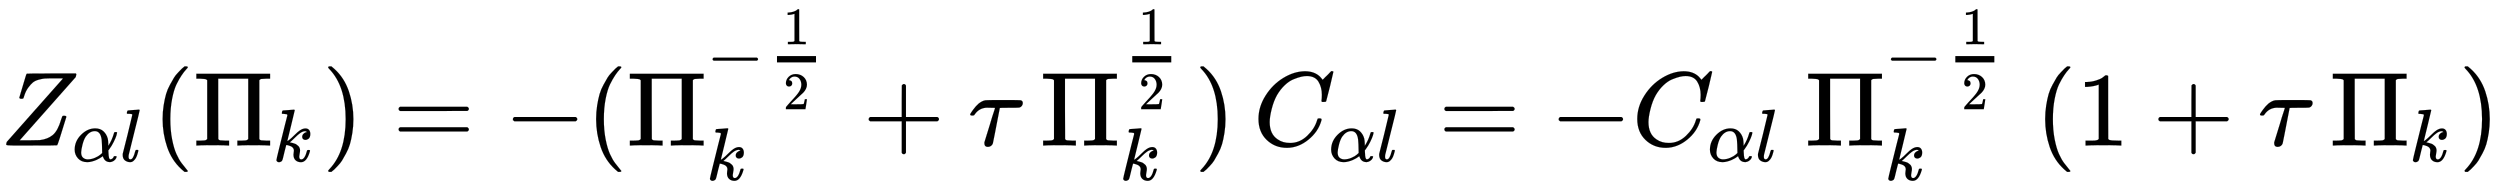 <svg xmlns:xlink="http://www.w3.org/1999/xlink" width="55.057ex" height="4.109ex" style="vertical-align: -0.905ex;" viewBox="0 -1379.8 23705 1769.3" role="img" focusable="false" xmlns="http://www.w3.org/2000/svg" aria-labelledby="MathJax-SVG-1-Title"><title id="MathJax-SVG-1-Title">upper Z Subscript alpha l Baseline left-parenthesis normal upper Pi Subscript k Baseline right-parenthesis equals minus left-parenthesis normal upper Pi Subscript k Superscript negative one-half Baseline plus tau normal upper Pi Subscript k Superscript one-half Baseline right-parenthesis upper C Subscript alpha l Baseline equals minus upper C Subscript alpha l Baseline normal upper Pi Subscript k Superscript negative one-half Baseline left-parenthesis 1 plus tau normal upper Pi Subscript k Baseline right-parenthesis</title><defs aria-hidden="true"><path stroke-width="1" id="E1-MJMATHI-5A" d="M58 8Q58 23 64 35Q64 36 329 334T596 635L586 637Q575 637 512 637H500H476Q442 637 420 635T365 624T311 598T266 548T228 469Q227 466 226 463T224 458T223 453T222 450L221 448Q218 443 202 443Q185 443 182 453L214 561Q228 606 241 651Q249 679 253 681Q256 683 487 683H718Q723 678 723 675Q723 673 717 649Q189 54 188 52L185 49H274Q369 50 377 51Q452 60 500 100T579 247Q587 272 590 277T603 282H607Q628 282 628 271Q547 5 541 2Q538 0 300 0H124Q58 0 58 8Z"></path><path stroke-width="1" id="E1-MJMATHI-3B1" d="M34 156Q34 270 120 356T309 442Q379 442 421 402T478 304Q484 275 485 237V208Q534 282 560 374Q564 388 566 390T582 393Q603 393 603 385Q603 376 594 346T558 261T497 161L486 147L487 123Q489 67 495 47T514 26Q528 28 540 37T557 60Q559 67 562 68T577 70Q597 70 597 62Q597 56 591 43Q579 19 556 5T512 -10H505Q438 -10 414 62L411 69L400 61Q390 53 370 41T325 18T267 -2T203 -11Q124 -11 79 39T34 156ZM208 26Q257 26 306 47T379 90L403 112Q401 255 396 290Q382 405 304 405Q235 405 183 332Q156 292 139 224T121 120Q121 71 146 49T208 26Z"></path><path stroke-width="1" id="E1-MJMATHI-6C" d="M117 59Q117 26 142 26Q179 26 205 131Q211 151 215 152Q217 153 225 153H229Q238 153 241 153T246 151T248 144Q247 138 245 128T234 90T214 43T183 6T137 -11Q101 -11 70 11T38 85Q38 97 39 102L104 360Q167 615 167 623Q167 626 166 628T162 632T157 634T149 635T141 636T132 637T122 637Q112 637 109 637T101 638T95 641T94 647Q94 649 96 661Q101 680 107 682T179 688Q194 689 213 690T243 693T254 694Q266 694 266 686Q266 675 193 386T118 83Q118 81 118 75T117 65V59Z"></path><path stroke-width="1" id="E1-MJMAIN-28" d="M94 250Q94 319 104 381T127 488T164 576T202 643T244 695T277 729T302 750H315H319Q333 750 333 741Q333 738 316 720T275 667T226 581T184 443T167 250T184 58T225 -81T274 -167T316 -220T333 -241Q333 -250 318 -250H315H302L274 -226Q180 -141 137 -14T94 250Z"></path><path stroke-width="1" id="E1-MJMAIN-3A0" d="M128 619Q121 626 117 628T101 631T58 634H25V680H724V634H691Q651 633 640 631T622 619V61Q628 51 639 49T691 46H724V0H713Q692 3 569 3Q434 3 425 0H414V46H447Q489 47 498 49T517 61V634H232V348L233 61Q239 51 250 49T302 46H335V0H324Q303 3 180 3Q45 3 36 0H25V46H58Q100 47 109 49T128 61V619Z"></path><path stroke-width="1" id="E1-MJMATHI-6B" d="M121 647Q121 657 125 670T137 683Q138 683 209 688T282 694Q294 694 294 686Q294 679 244 477Q194 279 194 272Q213 282 223 291Q247 309 292 354T362 415Q402 442 438 442Q468 442 485 423T503 369Q503 344 496 327T477 302T456 291T438 288Q418 288 406 299T394 328Q394 353 410 369T442 390L458 393Q446 405 434 405H430Q398 402 367 380T294 316T228 255Q230 254 243 252T267 246T293 238T320 224T342 206T359 180T365 147Q365 130 360 106T354 66Q354 26 381 26Q429 26 459 145Q461 153 479 153H483Q499 153 499 144Q499 139 496 130Q455 -11 378 -11Q333 -11 305 15T277 90Q277 108 280 121T283 145Q283 167 269 183T234 206T200 217T182 220H180Q168 178 159 139T145 81T136 44T129 20T122 7T111 -2Q98 -11 83 -11Q66 -11 57 -1T48 16Q48 26 85 176T158 471L195 616Q196 629 188 632T149 637H144Q134 637 131 637T124 640T121 647Z"></path><path stroke-width="1" id="E1-MJMAIN-29" d="M60 749L64 750Q69 750 74 750H86L114 726Q208 641 251 514T294 250Q294 182 284 119T261 12T224 -76T186 -143T145 -194T113 -227T90 -246Q87 -249 86 -250H74Q66 -250 63 -250T58 -247T55 -238Q56 -237 66 -225Q221 -64 221 250T66 725Q56 737 55 738Q55 746 60 749Z"></path><path stroke-width="1" id="E1-MJMAIN-3D" d="M56 347Q56 360 70 367H707Q722 359 722 347Q722 336 708 328L390 327H72Q56 332 56 347ZM56 153Q56 168 72 173H708Q722 163 722 153Q722 140 707 133H70Q56 140 56 153Z"></path><path stroke-width="1" id="E1-MJMAIN-2212" d="M84 237T84 250T98 270H679Q694 262 694 250T679 230H98Q84 237 84 250Z"></path><path stroke-width="1" id="E1-MJMAIN-31" d="M213 578L200 573Q186 568 160 563T102 556H83V602H102Q149 604 189 617T245 641T273 663Q275 666 285 666Q294 666 302 660V361L303 61Q310 54 315 52T339 48T401 46H427V0H416Q395 3 257 3Q121 3 100 0H88V46H114Q136 46 152 46T177 47T193 50T201 52T207 57T213 61V578Z"></path><path stroke-width="1" id="E1-MJMAIN-32" d="M109 429Q82 429 66 447T50 491Q50 562 103 614T235 666Q326 666 387 610T449 465Q449 422 429 383T381 315T301 241Q265 210 201 149L142 93L218 92Q375 92 385 97Q392 99 409 186V189H449V186Q448 183 436 95T421 3V0H50V19V31Q50 38 56 46T86 81Q115 113 136 137Q145 147 170 174T204 211T233 244T261 278T284 308T305 340T320 369T333 401T340 431T343 464Q343 527 309 573T212 619Q179 619 154 602T119 569T109 550Q109 549 114 549Q132 549 151 535T170 489Q170 464 154 447T109 429Z"></path><path stroke-width="1" id="E1-MJMAIN-2B" d="M56 237T56 250T70 270H369V420L370 570Q380 583 389 583Q402 583 409 568V270H707Q722 262 722 250T707 230H409V-68Q401 -82 391 -82H389H387Q375 -82 369 -68V230H70Q56 237 56 250Z"></path><path stroke-width="1" id="E1-MJMATHI-3C4" d="M39 284Q18 284 18 294Q18 301 45 338T99 398Q134 425 164 429Q170 431 332 431Q492 431 497 429Q517 424 517 402Q517 388 508 376T485 360Q479 358 389 358T299 356Q298 355 283 274T251 109T233 20Q228 5 215 -4T186 -13Q153 -13 153 20V30L203 192Q214 228 227 272T248 336L254 357Q254 358 208 358Q206 358 197 358T183 359Q105 359 61 295Q56 287 53 286T39 284Z"></path><path stroke-width="1" id="E1-MJMATHI-43" d="M50 252Q50 367 117 473T286 641T490 704Q580 704 633 653Q642 643 648 636T656 626L657 623Q660 623 684 649Q691 655 699 663T715 679T725 690L740 705H746Q760 705 760 698Q760 694 728 561Q692 422 692 421Q690 416 687 415T669 413H653Q647 419 647 422Q647 423 648 429T650 449T651 481Q651 552 619 605T510 659Q484 659 454 652T382 628T299 572T226 479Q194 422 175 346T156 222Q156 108 232 58Q280 24 350 24Q441 24 512 92T606 240Q610 253 612 255T628 257Q648 257 648 248Q648 243 647 239Q618 132 523 55T319 -22Q206 -22 128 53T50 252Z"></path></defs><g stroke="currentColor" fill="currentColor" stroke-width="0" transform="matrix(1 0 0 -1 0 0)" aria-hidden="true"> <use xlink:href="#E1-MJMATHI-5A" x="0" y="0"></use><g transform="translate(683,-150)"> <use transform="scale(0.707)" xlink:href="#E1-MJMATHI-3B1" x="0" y="0"></use> <use transform="scale(0.707)" xlink:href="#E1-MJMATHI-6C" x="640" y="0"></use></g> <use xlink:href="#E1-MJMAIN-28" x="1447" y="0"></use><g transform="translate(1836,0)"> <use xlink:href="#E1-MJMAIN-3A0" x="0" y="0"></use> <use transform="scale(0.707)" xlink:href="#E1-MJMATHI-6B" x="1061" y="-213"></use></g> <use xlink:href="#E1-MJMAIN-29" x="3056" y="0"></use> <use xlink:href="#E1-MJMAIN-3D" x="3723" y="0"></use> <use xlink:href="#E1-MJMAIN-2212" x="4779" y="0"></use> <use xlink:href="#E1-MJMAIN-28" x="5558" y="0"></use><g transform="translate(5947,0)"> <use xlink:href="#E1-MJMAIN-3A0" x="0" y="0"></use><g transform="translate(750,642)"> <use transform="scale(0.707)" xlink:href="#E1-MJMAIN-2212" x="0" y="0"></use><g transform="translate(550,0)"><g transform="translate(120,0)"><rect stroke="none" width="370" height="60" x="0" y="146"></rect> <use transform="scale(0.5)" xlink:href="#E1-MJMAIN-31" x="119" y="636"></use> <use transform="scale(0.5)" xlink:href="#E1-MJMAIN-32" x="119" y="-595"></use></g></g></g> <use transform="scale(0.707)" xlink:href="#E1-MJMATHI-6B" x="1061" y="-463"></use></g> <use xlink:href="#E1-MJMAIN-2B" x="8181" y="0"></use> <use xlink:href="#E1-MJMATHI-3C4" x="9181" y="0"></use><g transform="translate(9866,0)"> <use xlink:href="#E1-MJMAIN-3A0" x="0" y="0"></use><g transform="translate(750,642)"><g transform="translate(120,0)"><rect stroke="none" width="370" height="60" x="0" y="146"></rect> <use transform="scale(0.5)" xlink:href="#E1-MJMAIN-31" x="119" y="636"></use> <use transform="scale(0.5)" xlink:href="#E1-MJMAIN-32" x="119" y="-595"></use></g></g> <use transform="scale(0.707)" xlink:href="#E1-MJMATHI-6B" x="1061" y="-463"></use></g> <use xlink:href="#E1-MJMAIN-29" x="11326" y="0"></use><g transform="translate(11883,0)"> <use xlink:href="#E1-MJMATHI-43" x="0" y="0"></use><g transform="translate(715,-150)"> <use transform="scale(0.707)" xlink:href="#E1-MJMATHI-3B1" x="0" y="0"></use> <use transform="scale(0.707)" xlink:href="#E1-MJMATHI-6C" x="640" y="0"></use></g></g> <use xlink:href="#E1-MJMAIN-3D" x="13640" y="0"></use> <use xlink:href="#E1-MJMAIN-2212" x="14696" y="0"></use><g transform="translate(15475,0)"> <use xlink:href="#E1-MJMATHI-43" x="0" y="0"></use><g transform="translate(715,-150)"> <use transform="scale(0.707)" xlink:href="#E1-MJMATHI-3B1" x="0" y="0"></use> <use transform="scale(0.707)" xlink:href="#E1-MJMATHI-6C" x="640" y="0"></use></g></g><g transform="translate(17121,0)"> <use xlink:href="#E1-MJMAIN-3A0" x="0" y="0"></use><g transform="translate(750,642)"> <use transform="scale(0.707)" xlink:href="#E1-MJMAIN-2212" x="0" y="0"></use><g transform="translate(550,0)"><g transform="translate(120,0)"><rect stroke="none" width="370" height="60" x="0" y="146"></rect> <use transform="scale(0.5)" xlink:href="#E1-MJMAIN-31" x="119" y="636"></use> <use transform="scale(0.5)" xlink:href="#E1-MJMAIN-32" x="119" y="-595"></use></g></g></g> <use transform="scale(0.707)" xlink:href="#E1-MJMATHI-6B" x="1061" y="-463"></use></g> <use xlink:href="#E1-MJMAIN-28" x="19299" y="0"></use> <use xlink:href="#E1-MJMAIN-31" x="19688" y="0"></use> <use xlink:href="#E1-MJMAIN-2B" x="20411" y="0"></use> <use xlink:href="#E1-MJMATHI-3C4" x="21412" y="0"></use><g transform="translate(22096,0)"> <use xlink:href="#E1-MJMAIN-3A0" x="0" y="0"></use> <use transform="scale(0.707)" xlink:href="#E1-MJMATHI-6B" x="1061" y="-213"></use></g> <use xlink:href="#E1-MJMAIN-29" x="23315" y="0"></use></g></svg>